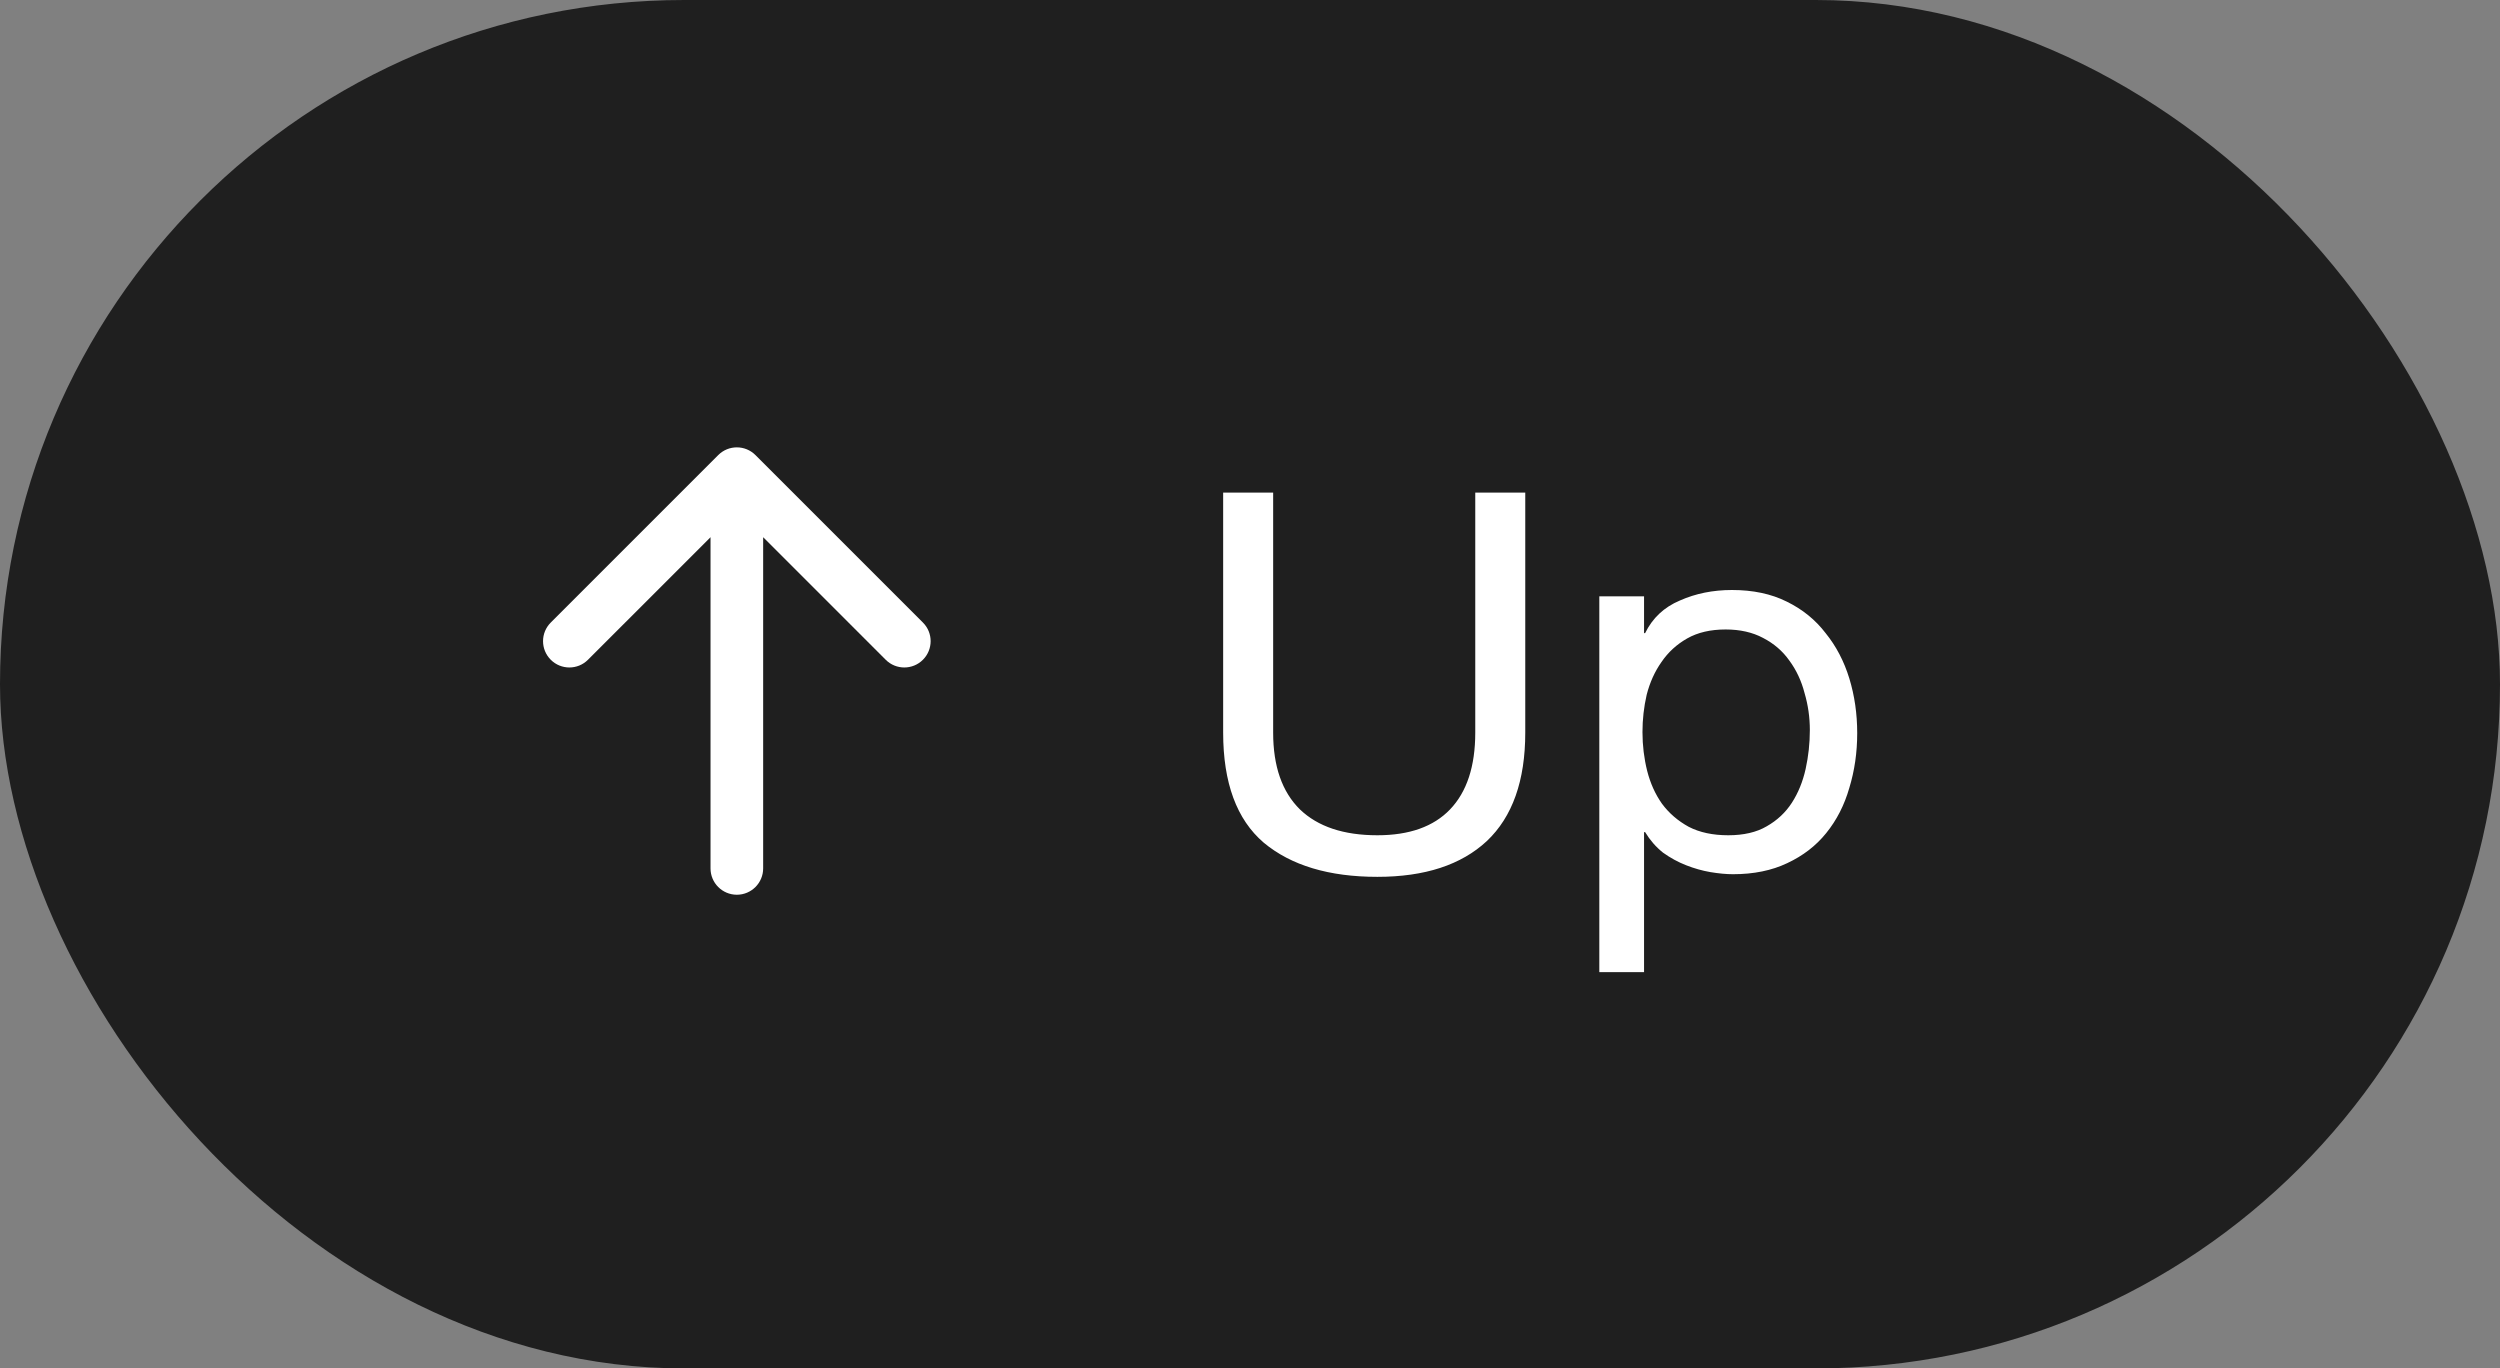 <?xml version="1.0" encoding="UTF-8"?> <svg xmlns="http://www.w3.org/2000/svg" width="95" height="52" viewBox="0 0 95 52" fill="none"><rect x="0" y="0" width="95" height="52" fill="#808080" stroke="none"/> <rect width="95" height="52" rx="26" fill="#1F1F1F"></rect> <path d="M27 33C27 33.552 27.448 34 28 34C28.552 34 29 33.552 29 33L27 33ZM28.707 17.293C28.317 16.902 27.683 16.902 27.293 17.293L20.929 23.657C20.538 24.047 20.538 24.68 20.929 25.071C21.32 25.462 21.953 25.462 22.343 25.071L28 19.414L33.657 25.071C34.047 25.462 34.681 25.462 35.071 25.071C35.462 24.68 35.462 24.047 35.071 23.657L28.707 17.293ZM29 33L29 18L27 18L27 33L29 33Z" fill="white"></path> <path d="M57.96 27.84C57.96 29.667 57.473 31.04 56.5 31.96C55.527 32.867 54.14 33.32 52.34 33.32C50.5 33.32 49.06 32.887 48.02 32.02C46.993 31.14 46.48 29.747 46.48 27.84V18.72H48.38V27.84C48.38 29.12 48.72 30.093 49.4 30.76C50.08 31.413 51.06 31.74 52.34 31.74C53.553 31.74 54.473 31.413 55.1 30.76C55.74 30.093 56.06 29.12 56.06 27.84V18.72H57.96V27.84ZM60.774 22.66H62.474V24.06H62.514C62.794 23.487 63.234 23.073 63.834 22.82C64.434 22.553 65.094 22.42 65.814 22.42C66.614 22.42 67.307 22.567 67.894 22.86C68.494 23.153 68.987 23.553 69.374 24.06C69.774 24.553 70.074 25.127 70.274 25.78C70.474 26.433 70.574 27.127 70.574 27.86C70.574 28.593 70.474 29.287 70.274 29.94C70.087 30.593 69.794 31.167 69.394 31.66C69.007 32.14 68.514 32.52 67.914 32.8C67.327 33.08 66.64 33.22 65.854 33.22C65.6 33.22 65.314 33.193 64.994 33.14C64.687 33.087 64.38 33 64.074 32.88C63.767 32.76 63.474 32.6 63.194 32.4C62.927 32.187 62.7 31.927 62.514 31.62H62.474V36.94H60.774V22.66ZM68.774 27.74C68.774 27.26 68.707 26.793 68.574 26.34C68.454 25.873 68.26 25.46 67.994 25.1C67.74 24.74 67.407 24.453 66.994 24.24C66.594 24.027 66.12 23.92 65.574 23.92C65 23.92 64.514 24.033 64.114 24.26C63.714 24.487 63.387 24.787 63.134 25.16C62.88 25.52 62.694 25.933 62.574 26.4C62.467 26.867 62.414 27.34 62.414 27.82C62.414 28.327 62.474 28.82 62.594 29.3C62.714 29.767 62.9 30.18 63.154 30.54C63.42 30.9 63.76 31.193 64.174 31.42C64.587 31.633 65.087 31.74 65.674 31.74C66.26 31.74 66.747 31.627 67.134 31.4C67.534 31.173 67.854 30.873 68.094 30.5C68.334 30.127 68.507 29.7 68.614 29.22C68.72 28.74 68.774 28.247 68.774 27.74Z" fill="white"></path> </svg> 